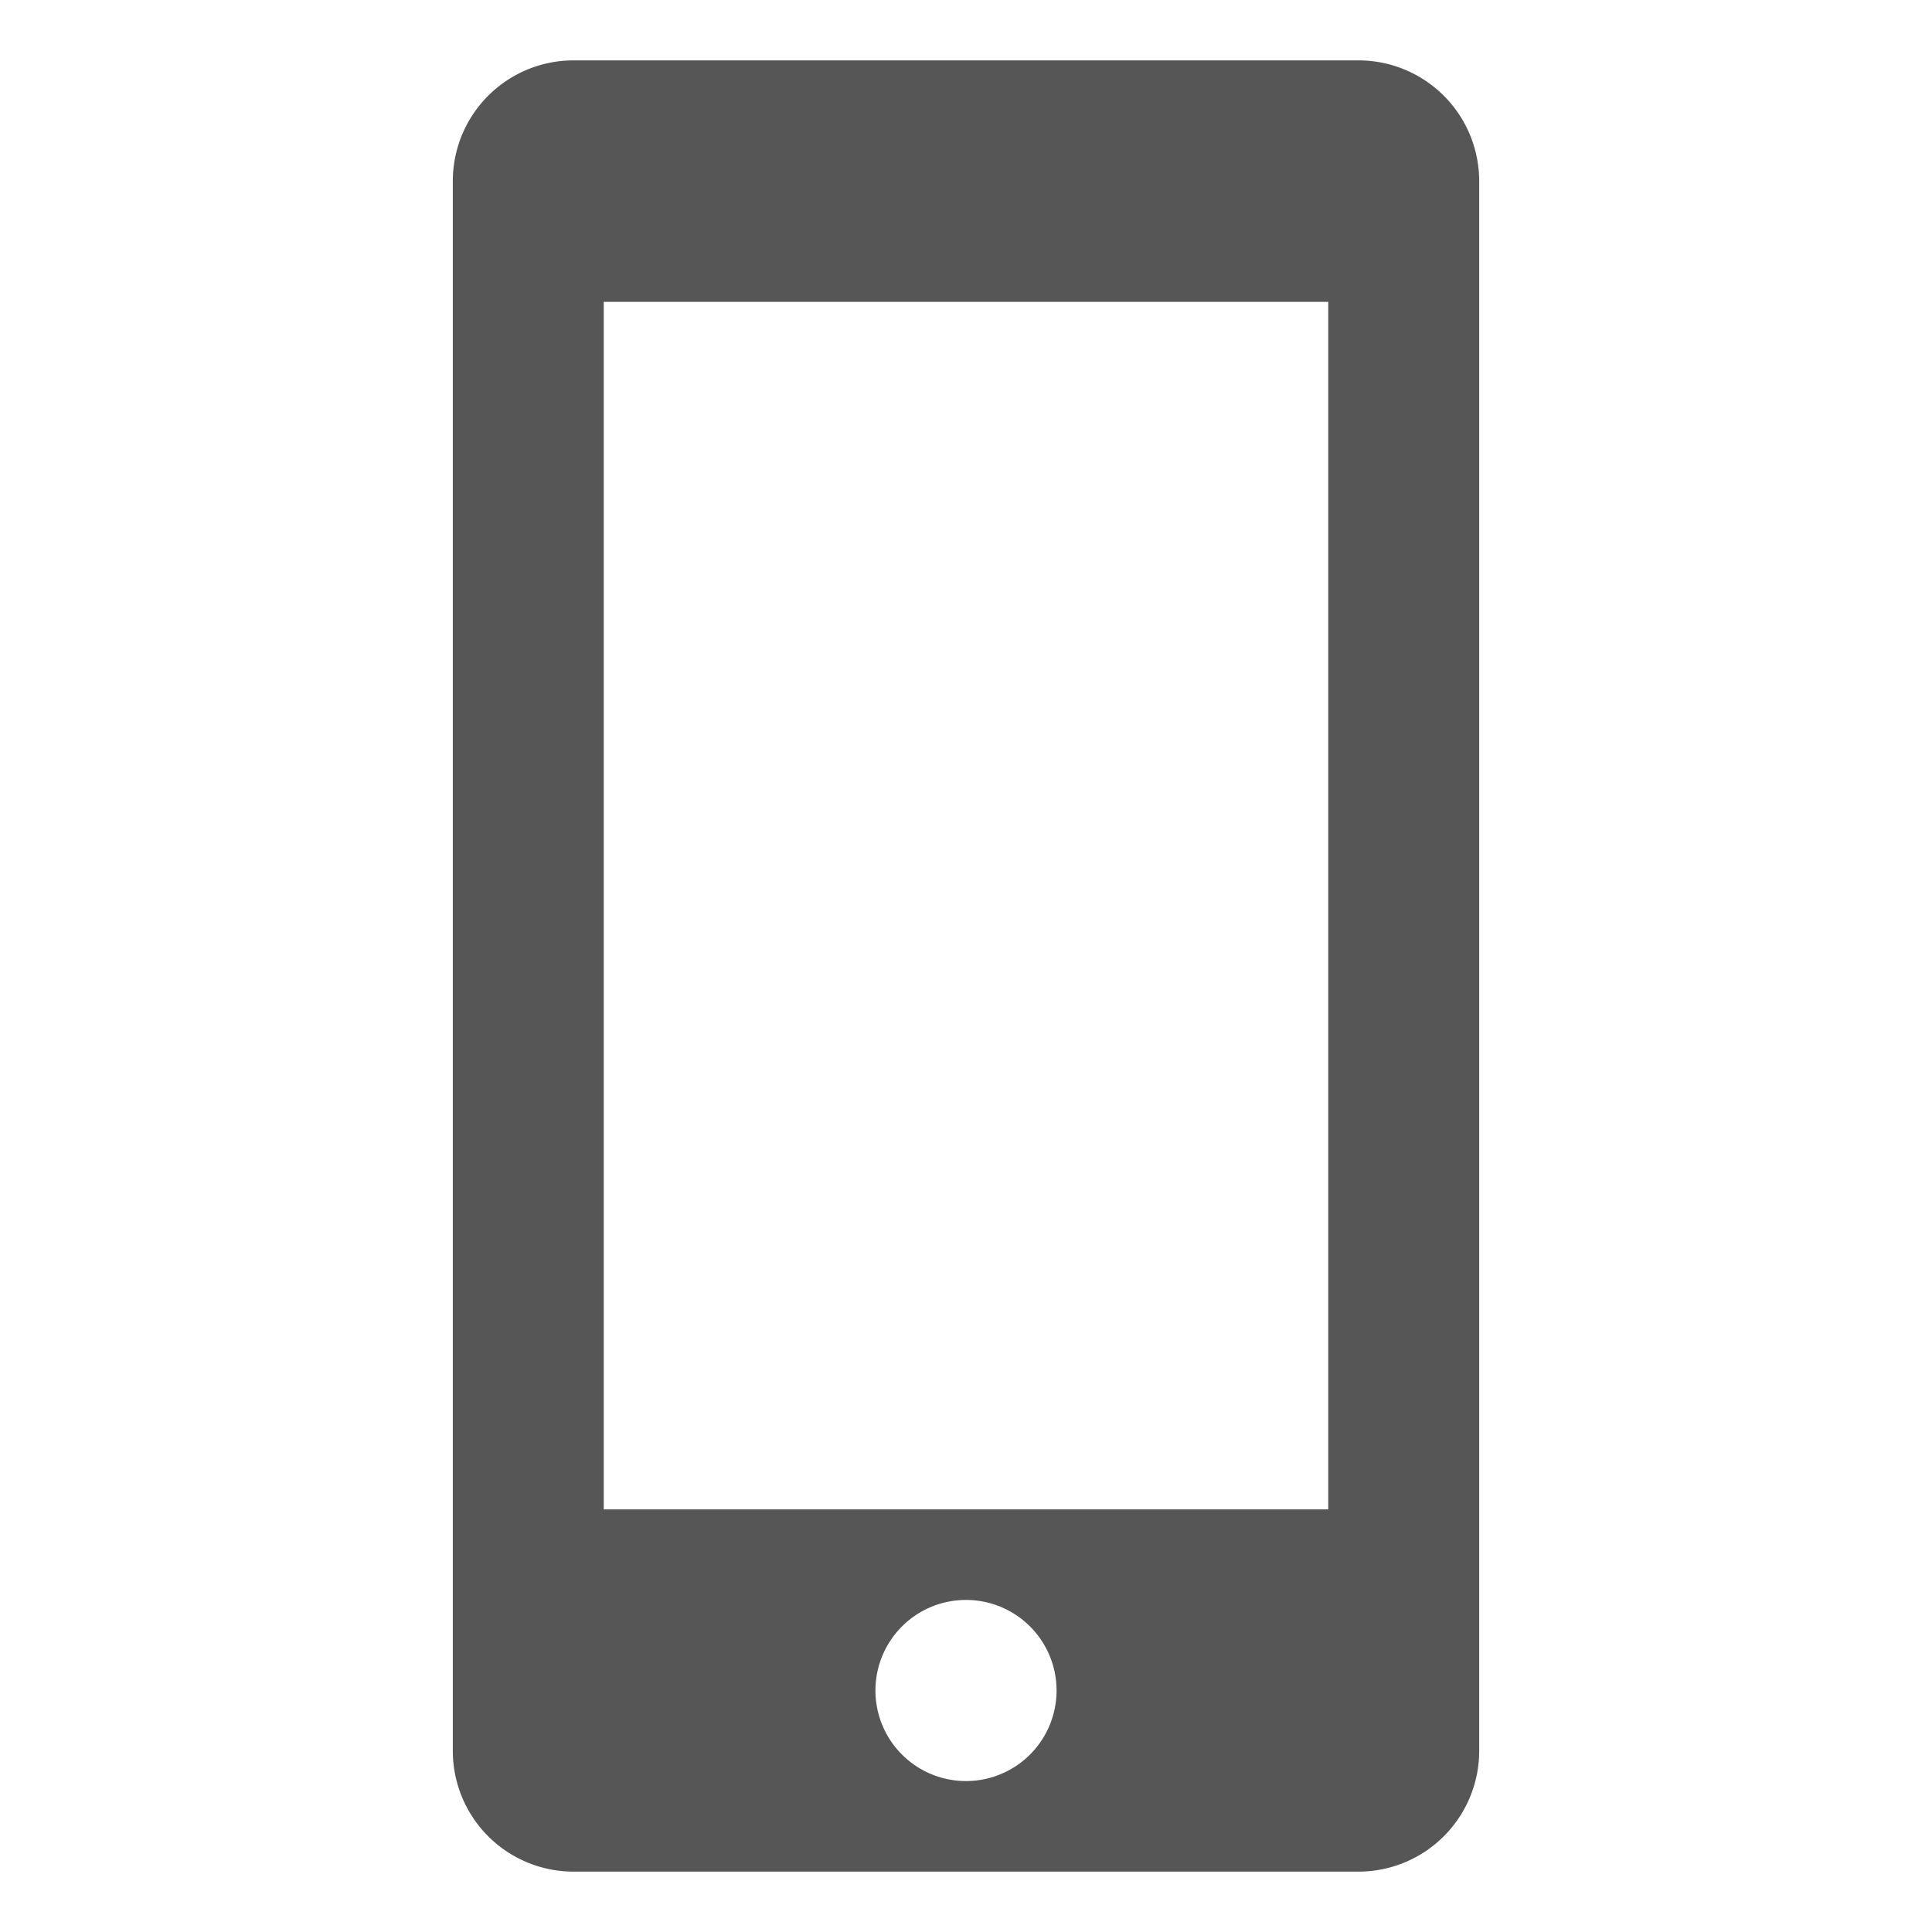 <svg id="Layer_1" data-name="Layer 1" xmlns="http://www.w3.org/2000/svg" viewBox="0 0 64 64"><defs><style>.cls-1{fill:#565656;}</style></defs><path class="cls-1" d="M15,6V58a4,4,0,0,0,4,4H45a4,4,0,0,0,4-4V6a4,4,0,0,0-4-4H19A4,4,0,0,0,15,6ZM32,59a3,3,0,1,1,3-3A3,3,0,0,1,32,59Zm12-9H20V10H44Z"/></svg>